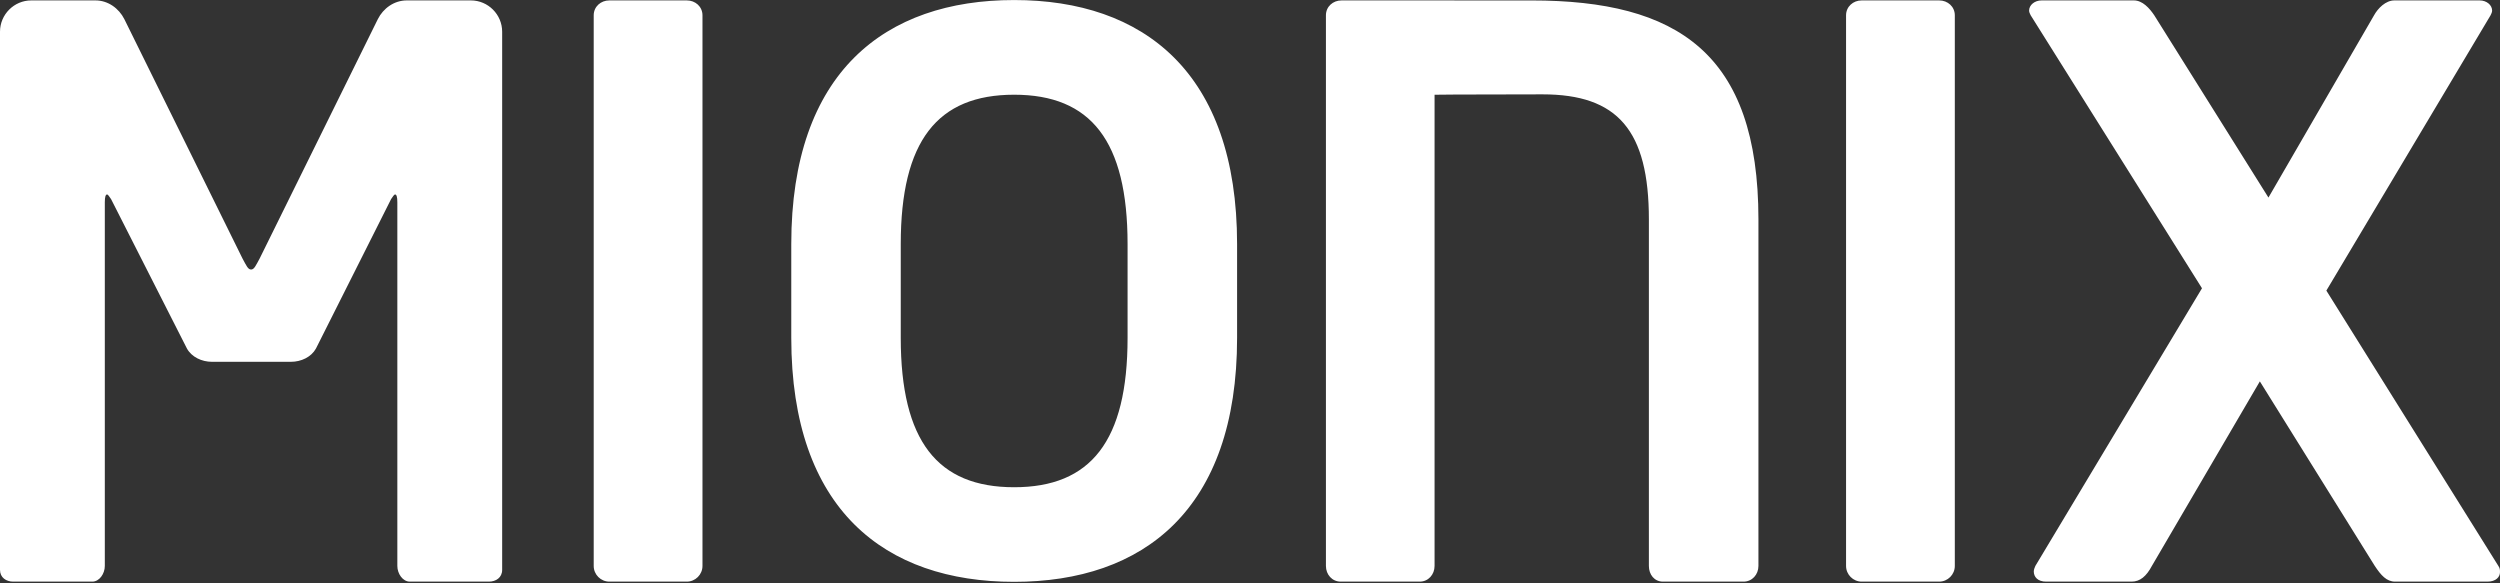 <svg xmlns="http://www.w3.org/2000/svg" width="300" height="70" viewBox="0 0 300 70" fill="none"><rect x="0" y="0" width="300" height="70" fill="#333333" stroke="none"/><g clip-path="url(#clip0_313_943)"><path d="M299.805 67.913L279.163 34.871L298.869 1.835C298.959 1.651 299.054 1.459 299.054 1.268C299.054 0.613 298.403 0.049 297.554 0.049H287.324C286.285 0.049 285.352 0.99 284.886 1.835L272.214 23.708L258.512 1.835C257.945 0.99 257.103 0.049 256.063 0.049H244.993C244.148 0.049 243.492 0.613 243.492 1.268C243.492 1.459 243.588 1.651 243.682 1.835L264.238 34.592L244.243 67.913C244.148 68.106 244.054 68.38 244.054 68.573C244.054 69.228 244.52 69.796 245.545 69.796H255.786C256.823 69.796 257.569 69.139 258.225 67.913L271.182 45.766L284.975 67.913C285.723 69.036 286.385 69.796 287.419 69.796H298.487C299.526 69.796 299.997 69.228 299.997 68.668C299.997 68.38 299.997 68.195 299.805 67.913ZM183.794 0.054C180.706 0.054 160.988 0.049 160.988 0.049C159.947 0.049 159.111 0.802 159.111 1.835V6.439V67.913C159.111 68.947 159.851 69.796 160.885 69.796H160.988H170.272H170.369C171.395 69.796 172.148 68.947 172.148 67.913V11.369C172.148 11.369 174.444 11.322 185.102 11.322C194.115 11.322 197.866 15.635 197.866 26.333V67.913C197.866 68.947 198.521 69.796 199.557 69.796H209.224C210.257 69.796 211.012 68.947 211.012 67.913V26.333C211.012 6.34 201.248 0.054 183.794 0.054ZM232.701 0.049H223.403C222.375 0.049 221.527 0.802 221.527 1.835V67.913C221.527 68.947 222.375 69.796 223.403 69.796H232.701C233.729 69.796 234.578 68.947 234.578 67.913V1.835C234.578 0.802 233.729 0.049 232.701 0.049ZM135.309 40.543C135.309 52.929 130.894 58.468 121.698 58.468C112.5 58.468 108.09 52.929 108.09 40.543V29.29C108.09 16.898 112.5 11.366 121.698 11.366C130.894 11.366 135.309 16.898 135.309 29.29V40.543ZM121.698 0.005C106.208 0.005 94.953 8.642 94.953 29.29V40.543C94.953 61.191 106.208 69.82 121.698 69.82C137.186 69.82 148.451 61.191 148.451 40.543V29.29C148.451 8.642 137.186 0.005 121.698 0.005ZM82.415 0.049H73.123C72.089 0.049 71.245 0.802 71.245 1.835V67.913C71.245 68.947 72.089 69.796 73.123 69.796H82.415C83.448 69.796 84.297 68.947 84.297 67.913V1.835C84.297 0.802 83.448 0.049 82.415 0.049ZM56.504 0.049H48.811C47.308 0.049 45.987 0.99 45.334 2.308L31.157 31.025C30.695 31.868 30.504 32.343 30.13 32.343C29.751 32.343 29.565 31.868 29.102 31.025L14.926 2.308C14.266 0.99 12.954 0.049 11.449 0.049H3.749C1.688 0.049 0 1.743 0 3.805V68.38C0 69.318 0.75 69.796 1.593 69.796H11.075C11.922 69.796 12.578 68.852 12.578 67.913V24.266C12.578 23.614 12.674 23.334 12.859 23.334C12.954 23.334 13.136 23.614 13.328 23.892L22.431 41.822C22.999 42.847 24.214 43.417 25.436 43.417H34.912C36.138 43.417 37.353 42.847 37.916 41.822L46.931 23.892C47.117 23.614 47.308 23.334 47.398 23.334C47.587 23.334 47.681 23.614 47.681 24.266V67.913C47.681 68.852 48.336 69.796 49.178 69.796H58.661C59.509 69.796 60.259 69.318 60.259 68.38V3.805C60.259 1.743 58.571 0.049 56.504 0.049Z" fill="white"></path></g><defs><clipPath id="clip0_313_943"><rect width="300" height="69.821" fill="white"></rect></clipPath></defs></svg>